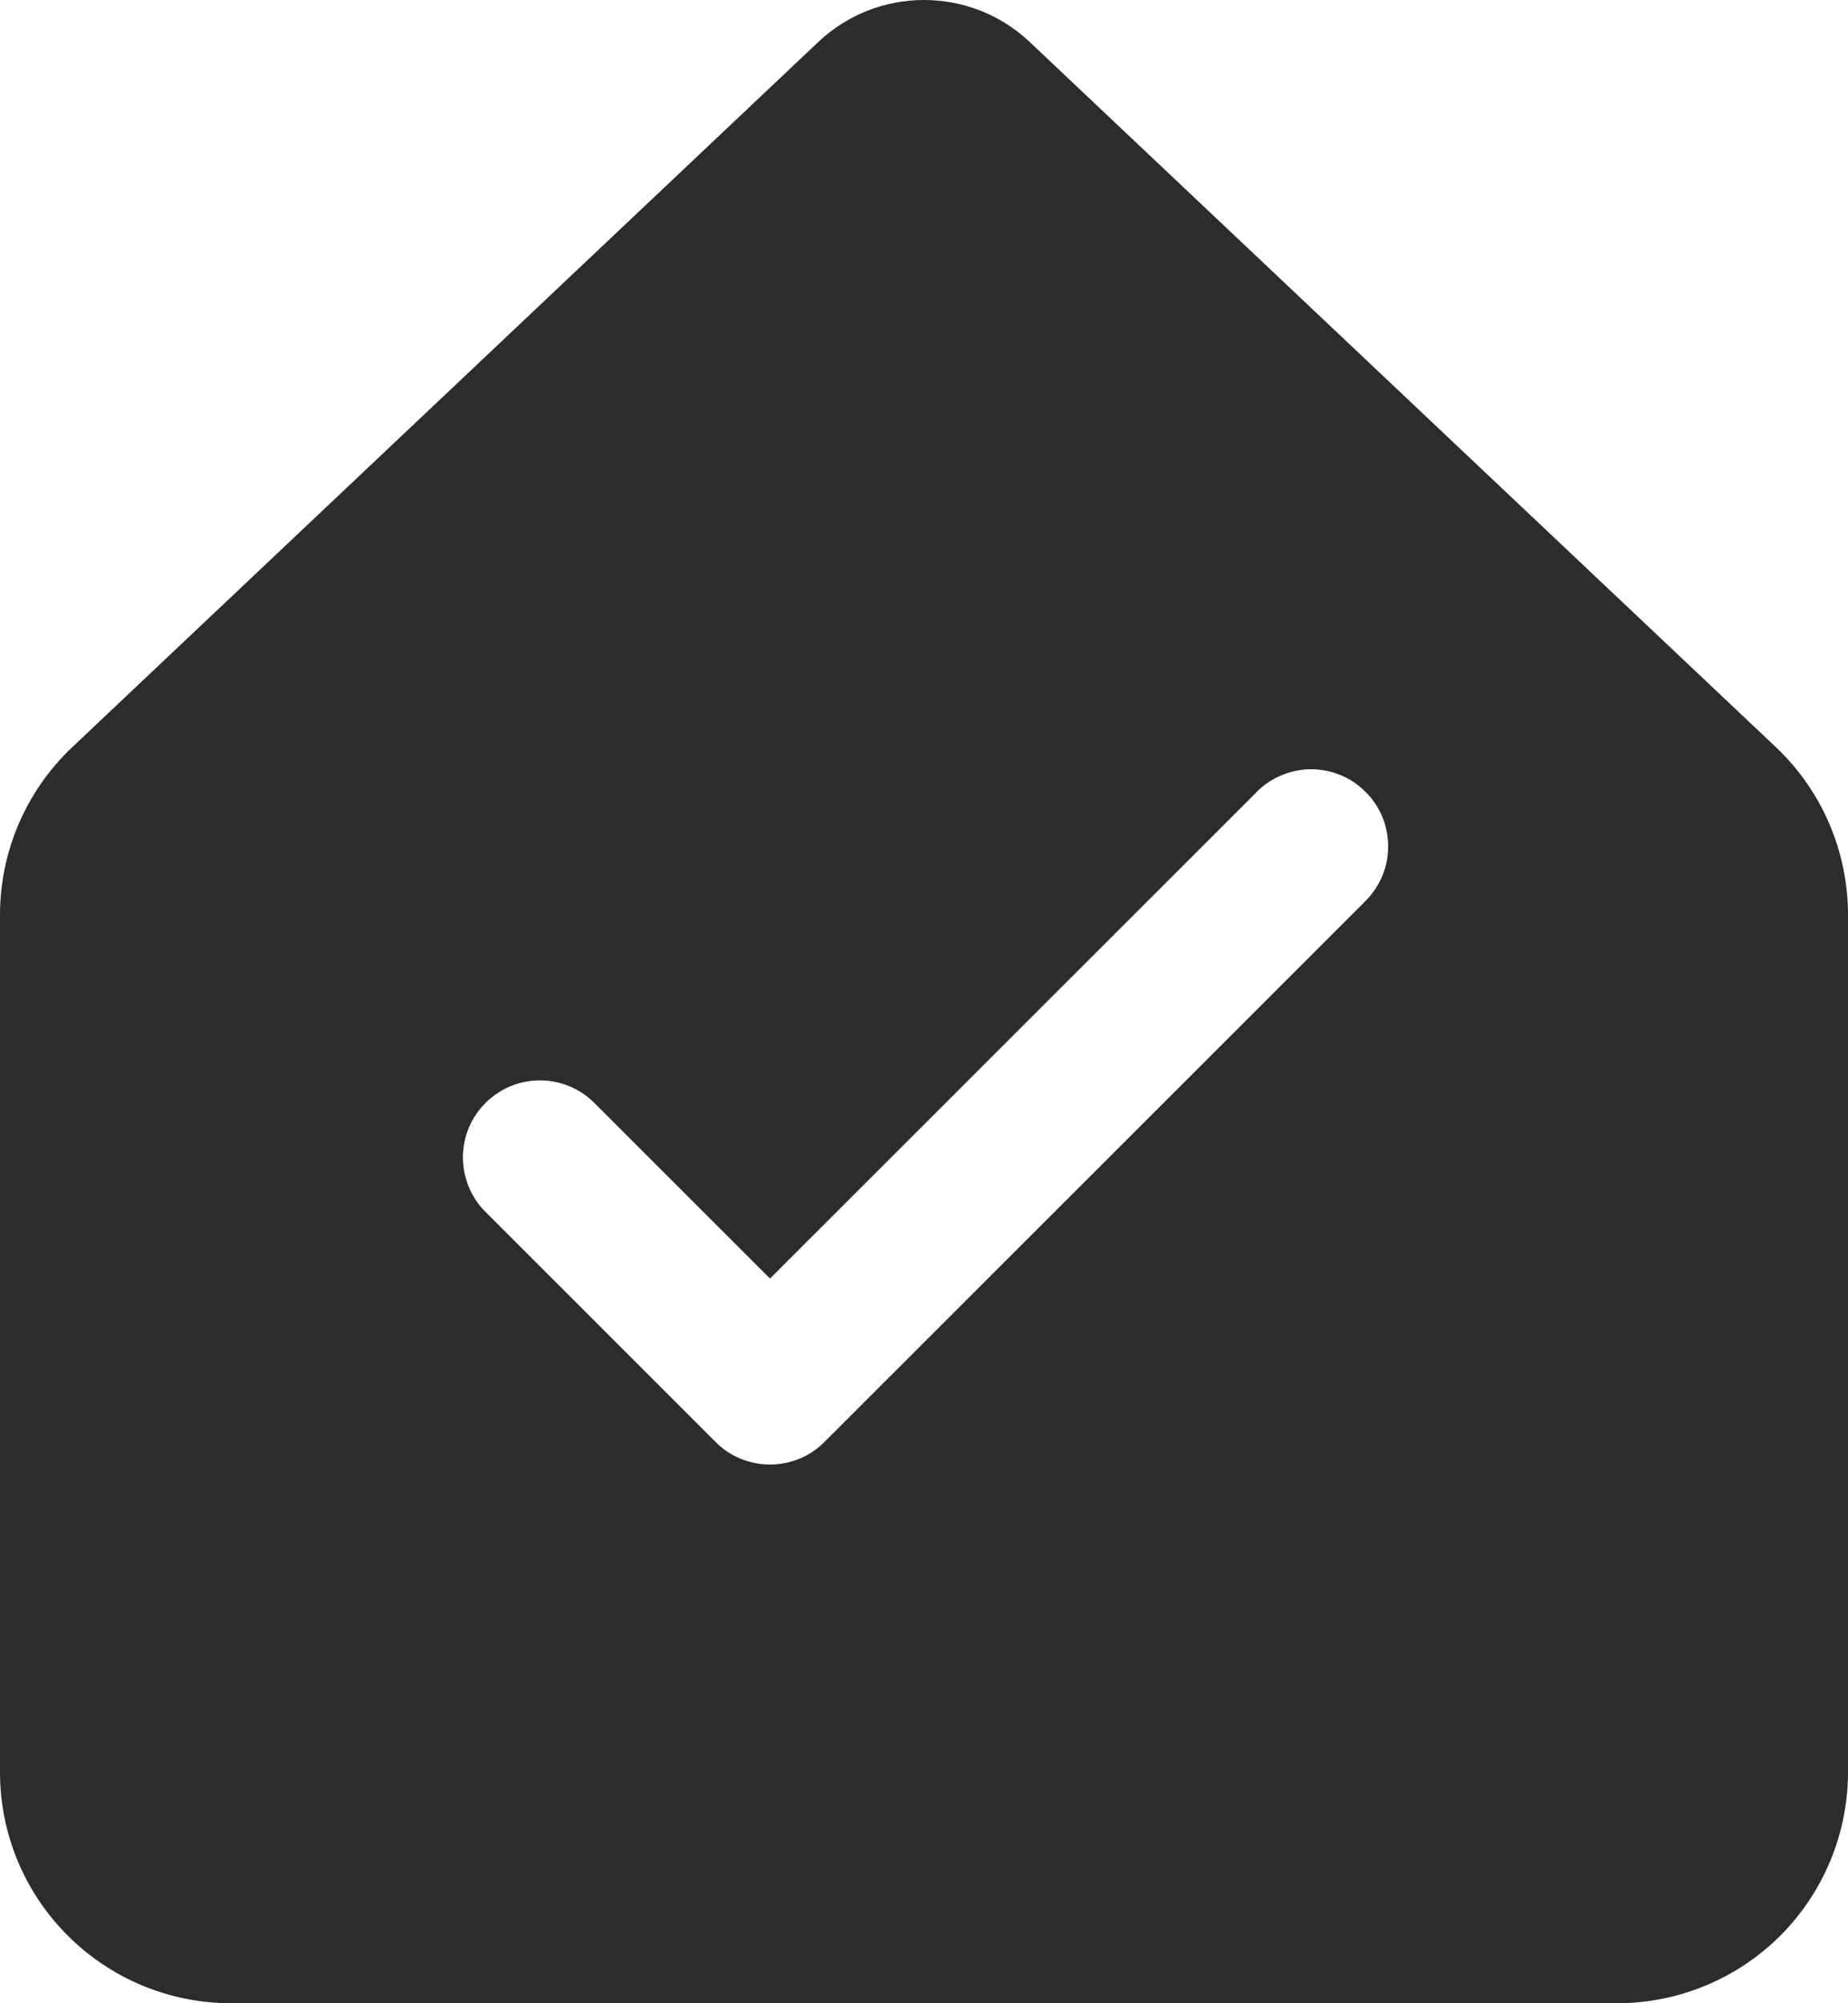 <?xml version="1.0" encoding="UTF-8"?> <svg xmlns="http://www.w3.org/2000/svg" width="12" height="13" viewBox="0 0 12 13" fill="none"> <path d="M5.313 0.273C5.499 0.097 5.744 -0 6 -0C6.256 -0 6.501 0.097 6.687 0.273L11.531 4.848C11.831 5.131 12 5.525 12 5.938V11.5C12 11.898 11.842 12.279 11.561 12.561C11.279 12.842 10.898 13 10.5 13H1.5C1.102 13 0.721 12.842 0.44 12.561C0.158 12.28 0 11.899 0 11.501V5.937C0 5.525 0.17 5.131 0.47 4.848L5.313 0.273V0.273ZM8.853 5.86C8.903 5.814 8.942 5.759 8.97 5.698C8.998 5.636 9.013 5.57 9.014 5.502C9.015 5.435 9.003 5.368 8.978 5.305C8.953 5.243 8.915 5.186 8.867 5.139C8.82 5.091 8.763 5.053 8.7 5.028C8.638 5.003 8.571 4.991 8.503 4.992C8.436 4.994 8.37 5.009 8.308 5.037C8.247 5.064 8.192 5.104 8.146 5.154L5 8.297L3.854 7.152C3.76 7.061 3.634 7.01 3.502 7.011C3.371 7.012 3.246 7.065 3.153 7.157C3.06 7.25 3.007 7.375 3.006 7.506C3.005 7.637 3.055 7.764 3.146 7.858L4.646 9.357C4.692 9.404 4.748 9.441 4.808 9.466C4.869 9.491 4.934 9.504 5 9.504C5.066 9.504 5.131 9.491 5.192 9.466C5.252 9.441 5.308 9.404 5.354 9.357L8.854 5.86H8.853Z" fill="#2C2C2C"></path> </svg> 